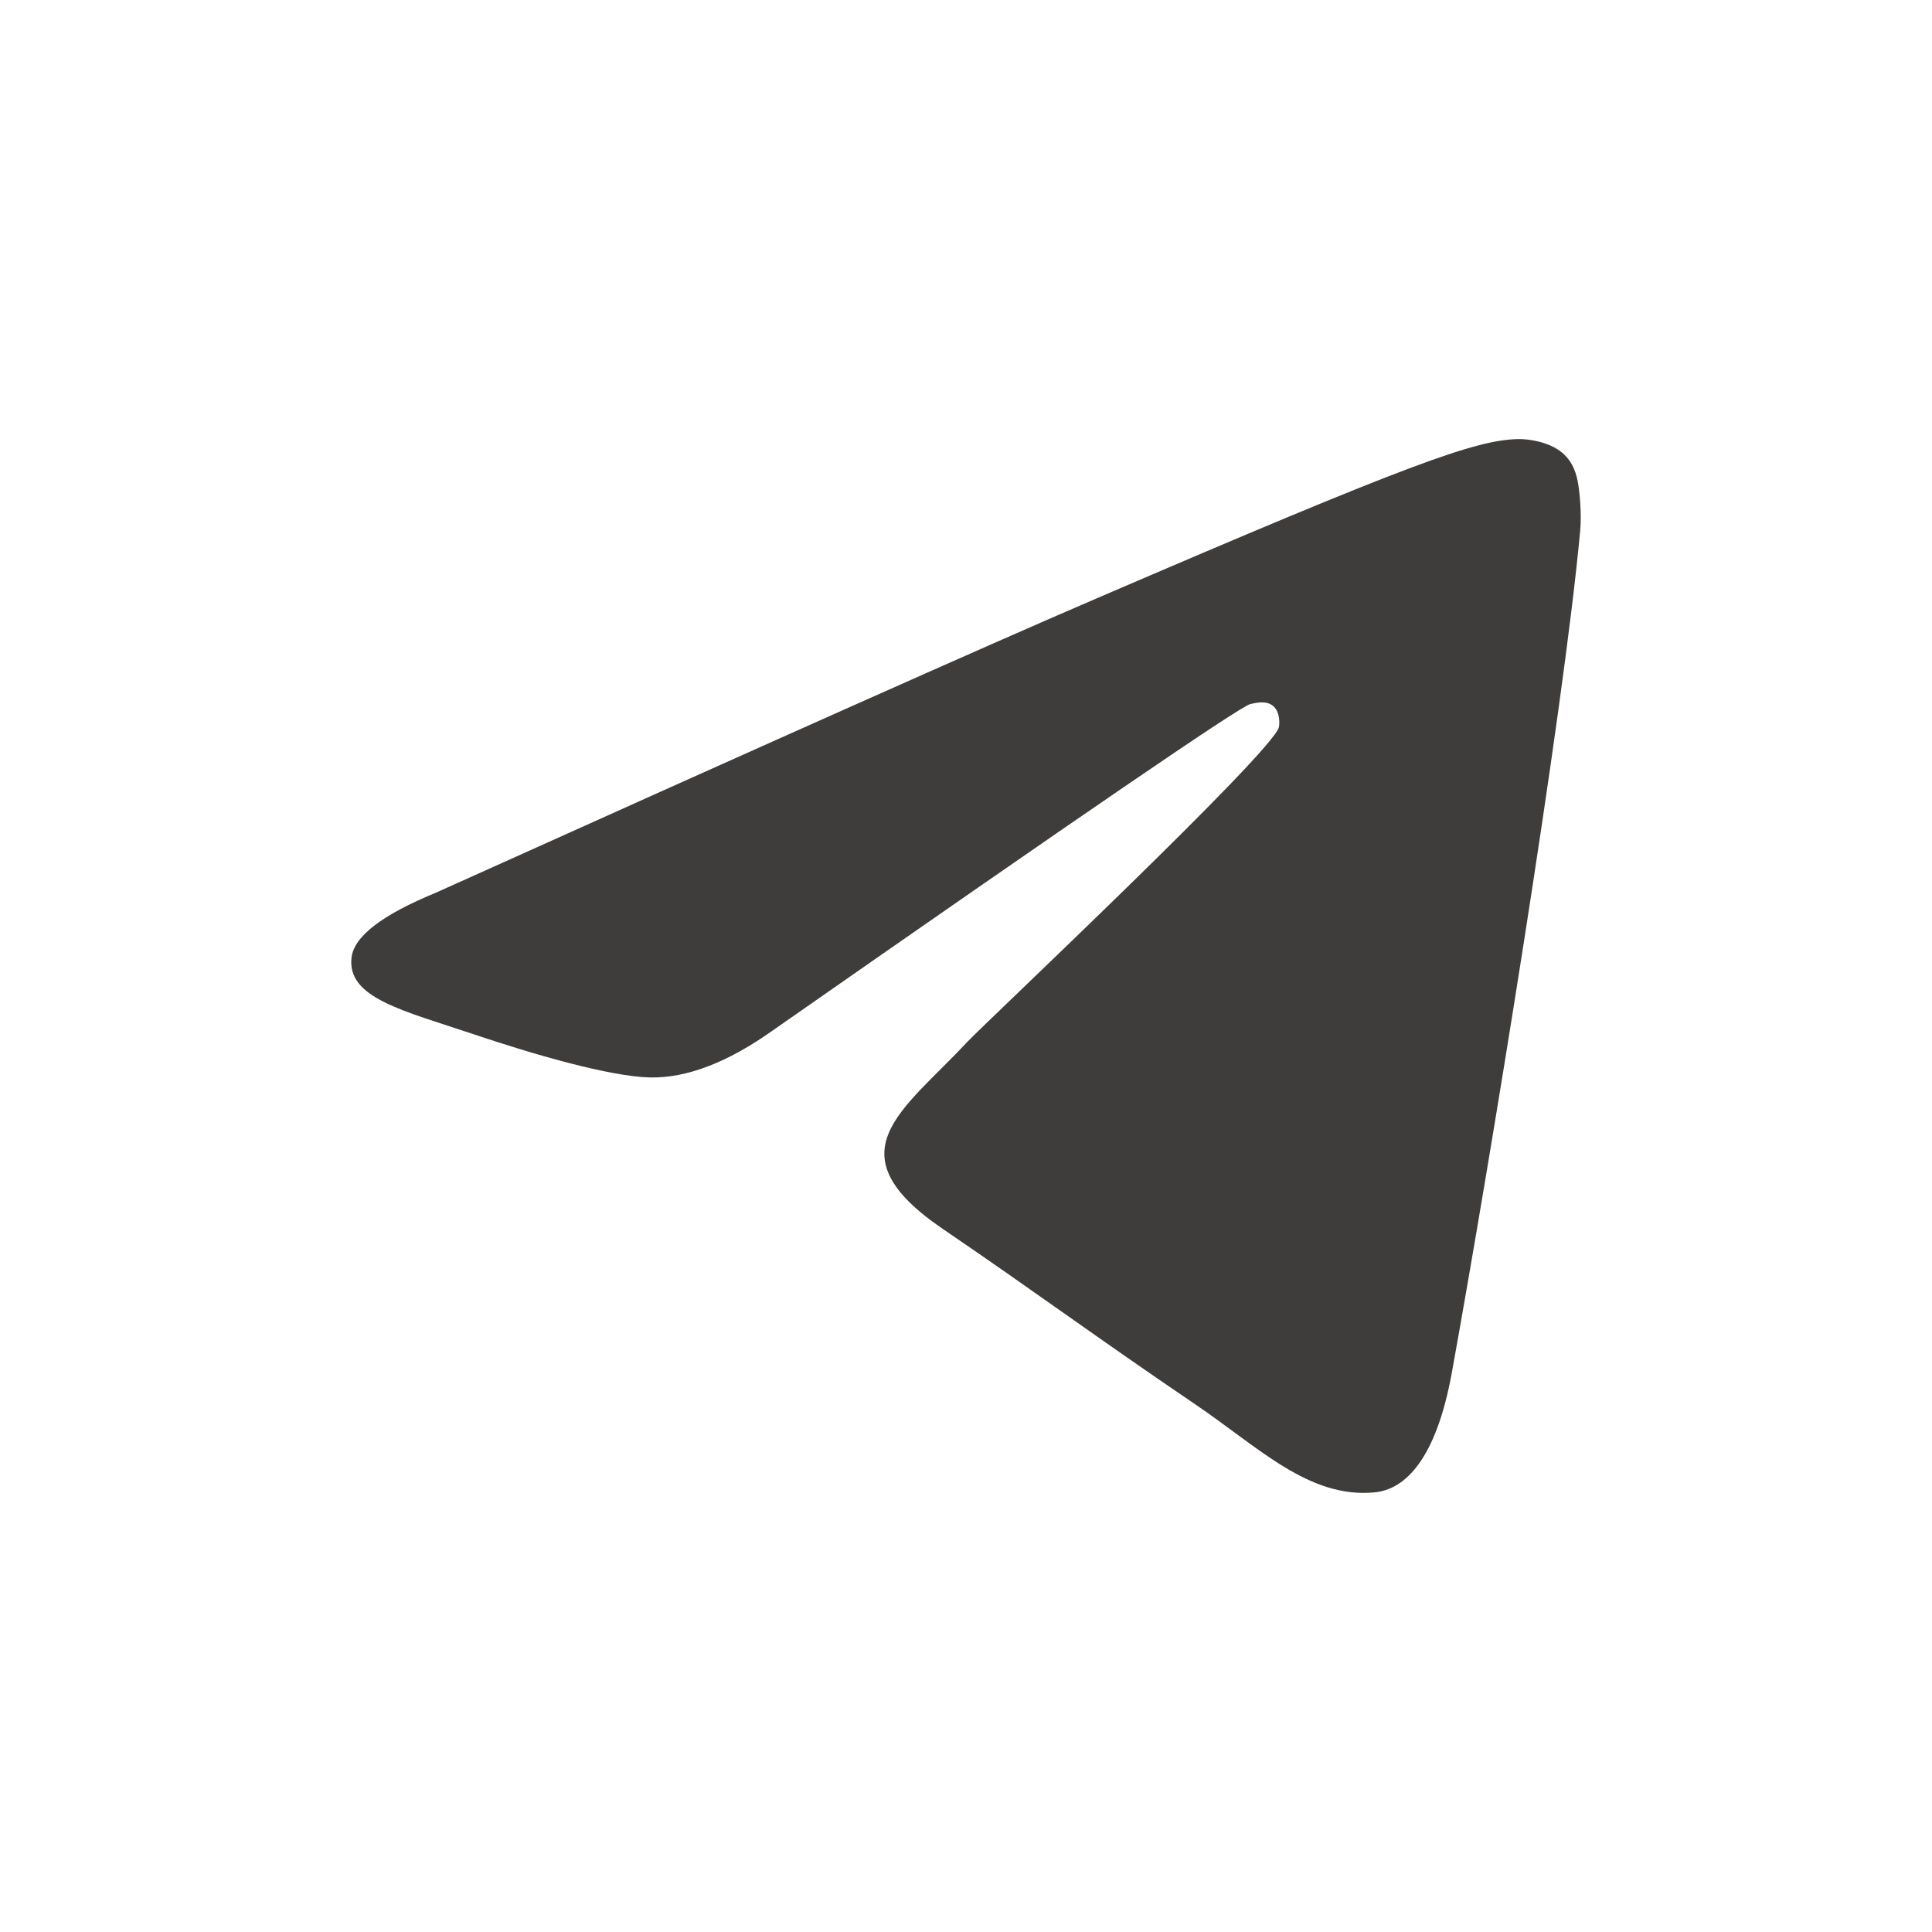 <svg width="22" height="22" viewBox="0 0 22 22" fill="none" xmlns="http://www.w3.org/2000/svg">
<path d="M4.962 10.166C8.721 8.473 11.226 7.356 12.48 6.817C16.06 5.277 16.804 5.009 17.289 5C17.396 4.998 17.634 5.026 17.789 5.155C17.919 5.265 17.955 5.412 17.972 5.516C17.989 5.62 18.011 5.856 17.994 6.041C17.8 8.149 16.96 13.266 16.533 15.627C16.352 16.626 15.997 16.961 15.652 16.994C14.904 17.065 14.335 16.482 13.61 15.991C12.476 15.222 11.835 14.743 10.733 13.992C9.46 13.124 10.286 12.648 11.011 11.868C11.201 11.665 14.499 8.562 14.563 8.28C14.571 8.245 14.578 8.114 14.503 8.044C14.428 7.975 14.316 7.999 14.236 8.018C14.122 8.044 12.31 9.283 8.798 11.735C8.284 12.1 7.818 12.278 7.4 12.269C6.94 12.259 6.055 12 5.396 11.778C4.589 11.507 3.948 11.364 4.003 10.903C4.032 10.662 4.352 10.417 4.962 10.166Z" fill="#3E3D3C"/>
</svg>
